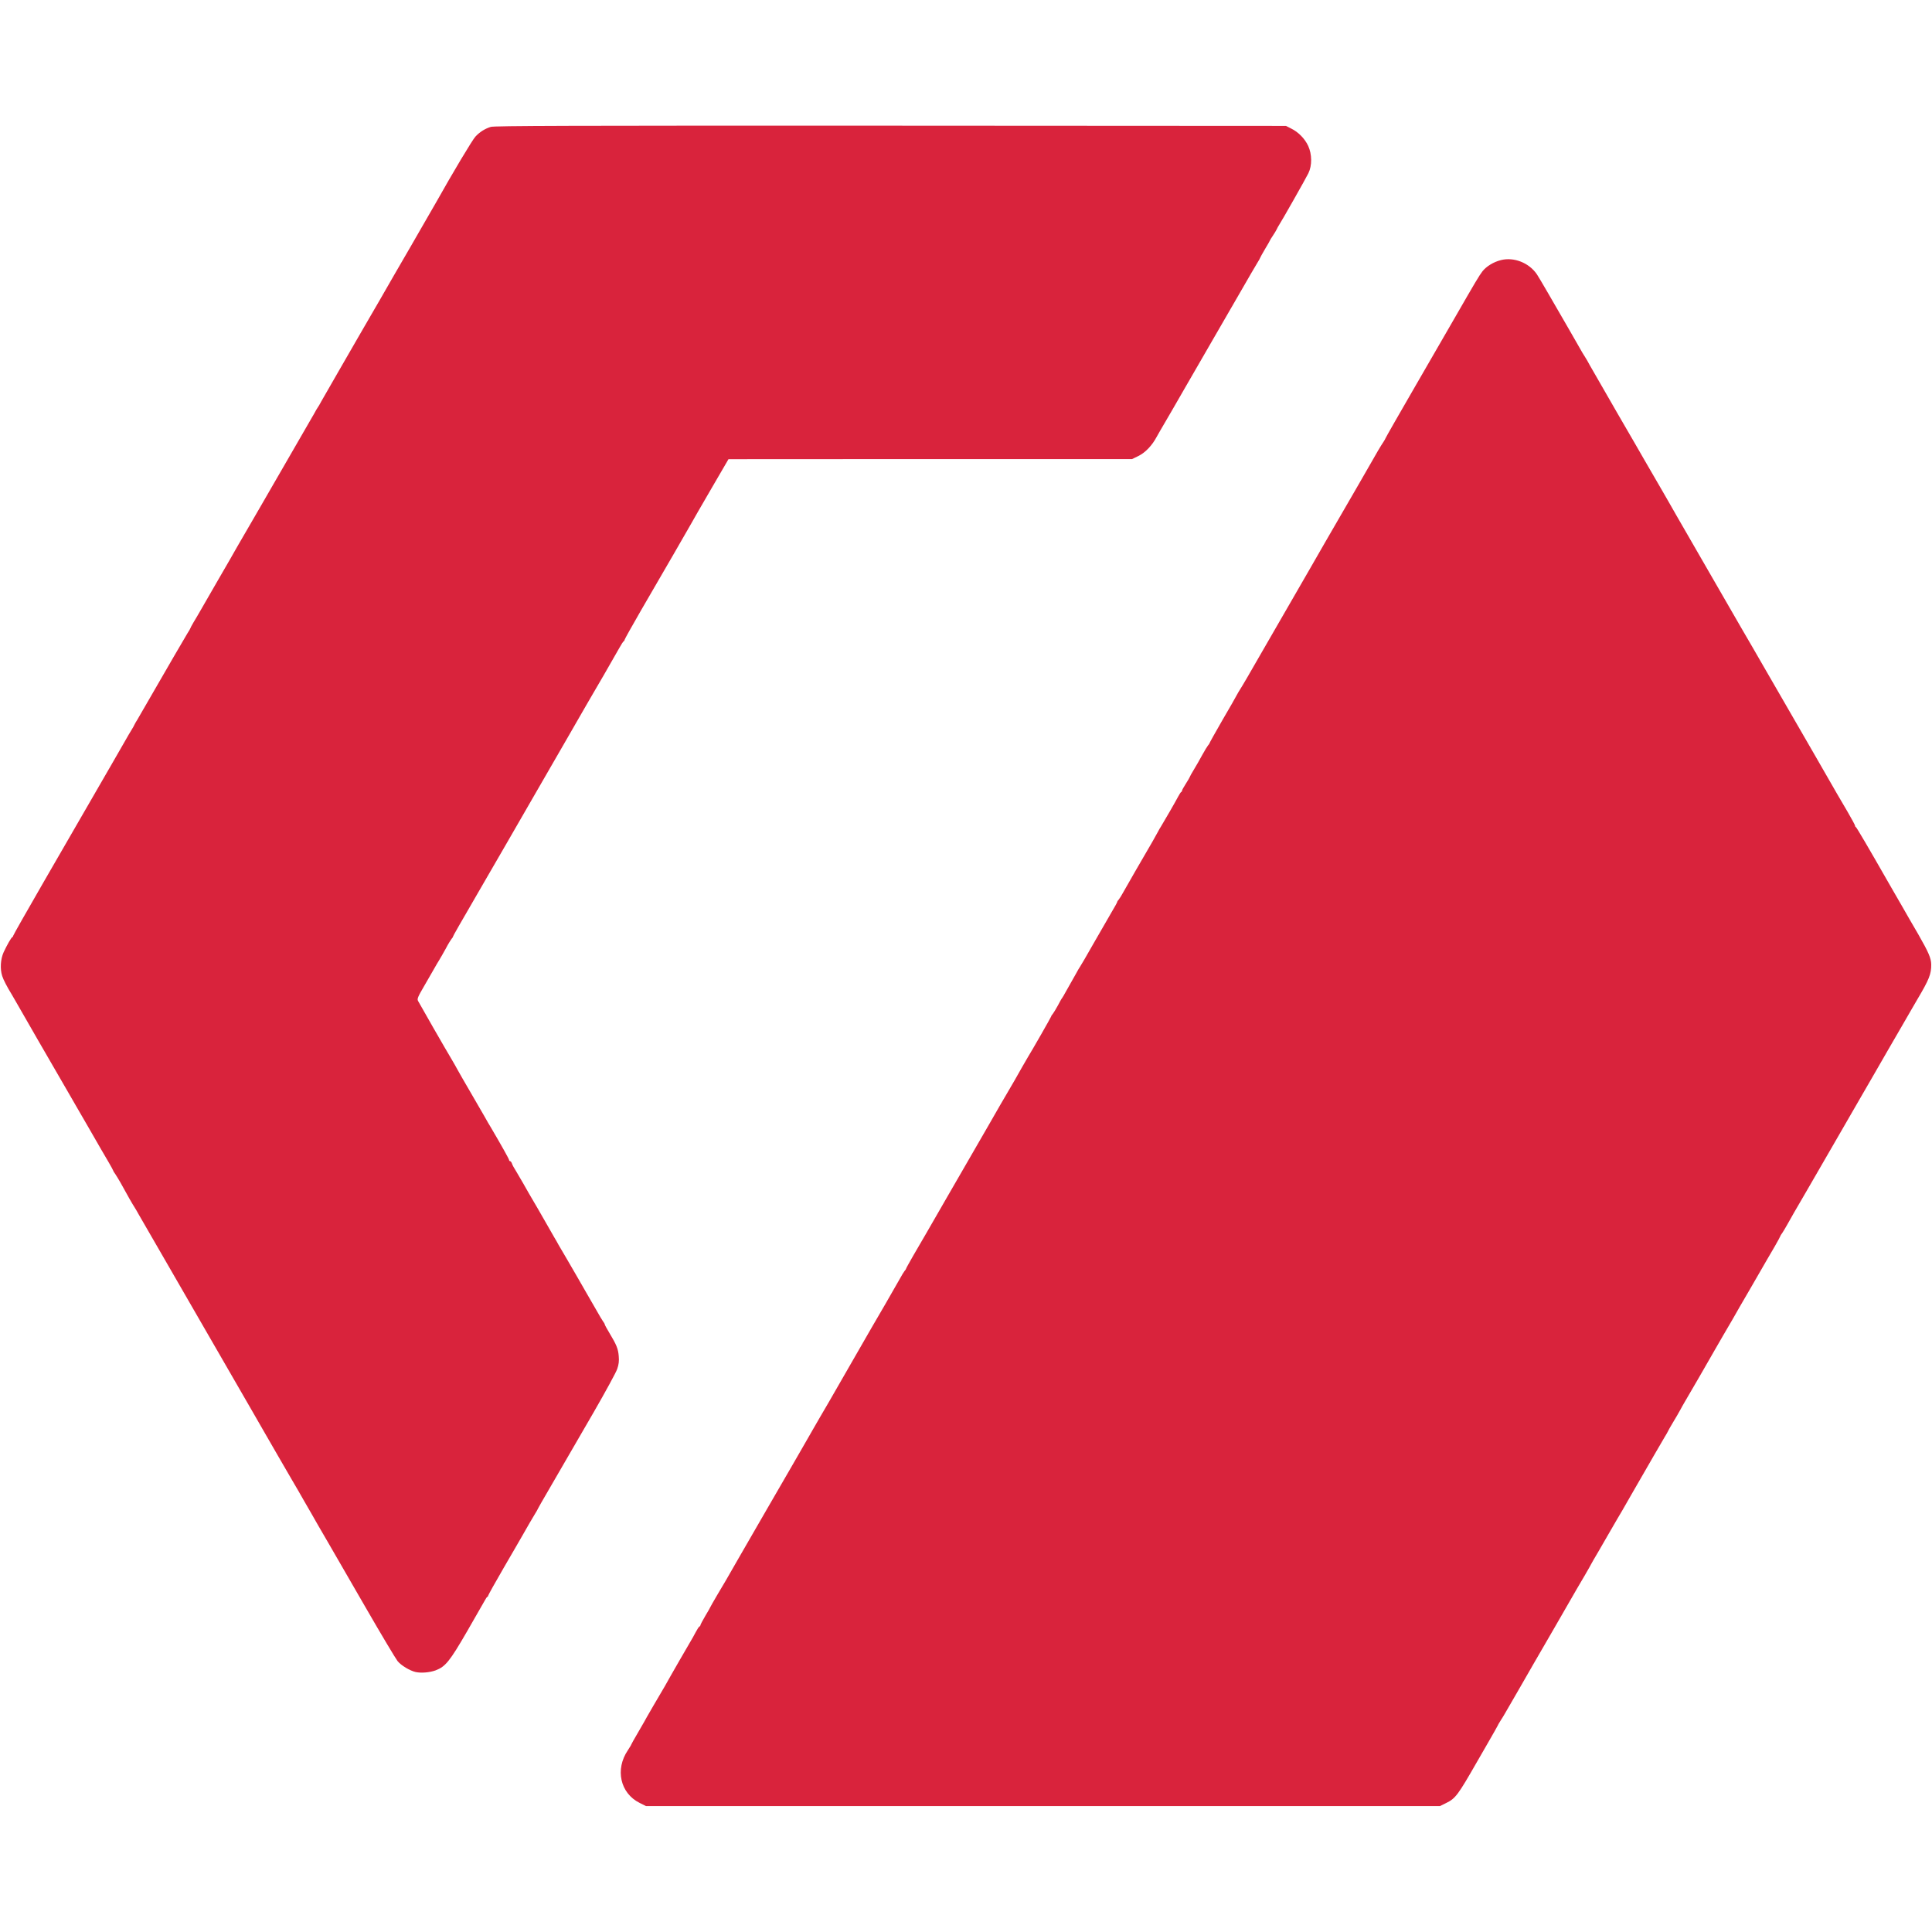 <?xml version="1.0" standalone="no"?>
<!DOCTYPE svg PUBLIC "-//W3C//DTD SVG 20010904//EN"
 "http://www.w3.org/TR/2001/REC-SVG-20010904/DTD/svg10.dtd">
<svg version="1.0" xmlns="http://www.w3.org/2000/svg"
 width="1757pt" height="1757pt" viewBox="0 0 1757 1757"
 preserveAspectRatio="xMidYMid meet">
<g transform="translate(0,1757) scale(0.1,-0.1)"
fill="#d9233c" stroke="none">
<path d="M4463 16416 c-54 -17 -100 -46 -139 -88 -26 -26 -212 -338 -352 -588
-28 -50 -184 -320 -242 -420 -44 -75 -255 -440 -280 -485 -9 -16 -50 -86 -90
-155 -40 -69 -89 -154 -110 -190 -20 -36 -96 -168 -170 -295 -73 -126 -144
-250 -158 -275 -13 -25 -27 -49 -32 -55 -4 -5 -19 -30 -32 -55 -22 -39 -403
-699 -455 -788 -10 -17 -56 -97 -103 -178 -47 -81 -97 -168 -112 -193 -15 -25
-33 -57 -41 -71 -7 -14 -81 -142 -164 -285 -83 -143 -159 -276 -170 -295 -11
-19 -34 -59 -52 -88 -17 -29 -31 -55 -31 -58 0 -2 -11 -22 -25 -43 -13 -22
-67 -113 -119 -203 -213 -369 -320 -555 -337 -583 -11 -16 -22 -37 -26 -45 -3
-8 -16 -31 -28 -50 -12 -19 -33 -55 -47 -80 -14 -25 -76 -133 -138 -240 -62
-107 -120 -208 -130 -225 -24 -42 -164 -284 -484 -838 -152 -263 -276 -482
-276 -487 0 -4 -3 -10 -7 -12 -11 -4 -48 -70 -80 -138 -28 -62 -34 -151 -13
-216 10 -33 46 -102 85 -165 6 -9 19 -32 29 -50 20 -37 385 -669 481 -834 32
-55 66 -113 75 -130 9 -16 59 -102 110 -190 51 -88 104 -180 118 -205 14 -25
45 -78 69 -118 24 -41 43 -76 43 -79 0 -3 8 -17 19 -31 10 -15 30 -48 45 -74
76 -138 105 -189 133 -233 7 -11 20 -33 29 -50 10 -16 125 -217 257 -445 132
-228 257 -444 277 -480 33 -58 235 -408 505 -875 54 -93 106 -183 115 -200 46
-81 181 -313 243 -420 39 -66 87 -149 107 -185 20 -36 54 -94 75 -130 20 -36
46 -81 57 -100 11 -19 53 -91 93 -160 40 -69 190 -330 335 -580 144 -250 278
-474 296 -497 33 -40 112 -87 164 -99 53 -11 128 -4 181 15 90 34 129 82 288
357 79 137 151 263 160 279 9 17 19 32 23 33 5 2 8 7 8 12 0 4 63 118 141 252
78 133 151 261 164 283 38 69 115 199 125 215 6 8 17 29 25 45 9 17 20 37 25
45 10 16 60 103 197 340 49 85 177 306 284 490 106 184 202 360 212 390 14 40
18 72 14 116 -5 67 -20 104 -84 210 -24 39 -43 75 -43 79 0 4 -8 19 -19 33
-10 15 -29 47 -43 72 -14 25 -58 101 -98 170 -40 69 -83 144 -96 167 -13 23
-52 90 -87 150 -35 59 -70 119 -78 133 -7 14 -25 45 -40 70 -14 25 -52 90 -83
145 -32 55 -61 107 -66 115 -61 103 -108 185 -133 230 -17 30 -45 78 -62 106
-18 28 -36 60 -39 72 -4 12 -12 22 -17 22 -5 0 -9 5 -9 10 0 9 -68 130 -166
297 -11 17 -37 62 -58 100 -22 37 -79 137 -128 221 -49 84 -101 174 -115 200
-14 26 -40 72 -58 102 -45 74 -289 500 -303 527 -10 18 -3 36 55 135 36 62 77
133 91 158 14 25 35 61 47 80 12 19 39 67 60 105 20 39 44 77 51 86 8 8 14 18
14 22 0 5 53 98 270 472 161 277 295 510 465 805 103 179 240 415 303 525 64
110 137 238 164 285 27 47 53 92 58 100 16 25 193 332 251 435 18 33 37 62 41
63 4 2 8 8 8 13 0 5 67 125 149 267 82 141 215 372 297 512 81 140 153 266
161 280 7 14 86 151 175 304 l163 280 1835 1 1835 0 58 28 c63 31 124 95 166
174 15 26 45 80 68 118 23 39 108 185 188 325 81 140 197 341 257 445 126 217
115 198 263 455 61 107 124 214 138 237 15 24 27 45 27 48 0 2 20 39 45 81 25
41 45 77 45 79 0 2 12 21 26 42 14 21 30 47 35 58 5 11 13 27 19 35 26 39 248
431 269 475 34 70 33 172 -2 248 -30 65 -89 126 -155 158 l-47 24 -3595 2
c-2939 1 -3603 -1 -3637 -11z"/>
<path d="M13648 15204 c-65 -16 -130 -56 -166 -101 -28 -36 -68 -103 -249
-418 -45 -77 -205 -355 -357 -618 -152 -262 -276 -480 -276 -483 0 -2 -8 -17
-18 -32 -21 -30 -75 -122 -114 -192 -14 -25 -66 -115 -115 -200 -91 -157 -264
-456 -301 -520 -83 -146 -164 -285 -409 -710 -154 -267 -290 -502 -301 -522
-24 -41 -61 -104 -80 -133 -6 -11 -15 -26 -19 -34 -3 -7 -59 -106 -125 -218
-65 -113 -118 -208 -118 -211 0 -3 -6 -13 -14 -21 -7 -9 -31 -47 -52 -86 -20
-38 -55 -98 -76 -133 -21 -34 -38 -65 -38 -68 0 -3 -16 -30 -35 -60 -19 -30
-35 -58 -35 -63 0 -5 -3 -11 -7 -13 -5 -1 -17 -21 -29 -43 -20 -39 -119 -211
-155 -270 -11 -16 -22 -37 -26 -45 -4 -8 -28 -51 -53 -95 -78 -132 -241 -417
-268 -465 -13 -25 -31 -52 -38 -61 -8 -8 -14 -18 -14 -22 0 -4 -22 -44 -49
-89 -27 -46 -101 -175 -166 -288 -64 -113 -120 -209 -125 -215 -4 -5 -19 -30
-32 -55 -14 -25 -35 -63 -48 -85 -13 -22 -34 -60 -48 -85 -13 -25 -28 -49 -32
-55 -5 -5 -23 -37 -40 -70 -18 -33 -39 -67 -46 -76 -8 -8 -14 -18 -14 -22 0
-5 -184 -327 -210 -367 -5 -8 -30 -51 -55 -95 -52 -93 -81 -143 -138 -240 -23
-38 -51 -86 -62 -106 -11 -20 -58 -102 -105 -183 -107 -185 -79 -136 -373
-646 -137 -239 -279 -484 -314 -543 -34 -60 -63 -111 -63 -115 0 -3 -6 -13
-14 -21 -7 -9 -27 -41 -43 -71 -30 -54 -235 -410 -254 -440 -9 -15 -158 -275
-203 -353 -13 -23 -56 -98 -96 -167 -40 -69 -81 -141 -92 -160 -11 -19 -44
-75 -73 -125 -29 -49 -62 -107 -74 -128 -11 -20 -29 -52 -40 -70 -10 -17 -77
-133 -148 -257 -72 -124 -171 -295 -220 -380 -188 -326 -365 -632 -382 -663
-10 -18 -46 -79 -80 -135 -33 -57 -61 -105 -61 -107 0 -2 -20 -38 -45 -79 -25
-42 -45 -81 -45 -85 0 -5 -4 -11 -9 -13 -5 -1 -20 -25 -35 -53 -14 -27 -31
-57 -36 -65 -9 -14 -195 -336 -244 -425 -13 -22 -60 -103 -105 -179 -44 -76
-81 -140 -81 -142 0 -1 -27 -48 -60 -104 -33 -56 -60 -104 -60 -107 0 -3 -14
-25 -30 -50 -118 -174 -70 -391 107 -479 l58 -29 3610 0 3610 0 57 28 c84 41
107 72 276 367 11 19 58 102 106 184 47 82 86 150 86 152 0 3 12 23 27 47 15
23 32 51 38 62 6 11 64 112 129 223 64 112 125 218 135 235 10 18 51 88 91
157 40 69 84 146 99 171 155 269 193 336 201 349 26 42 130 222 130 225 0 1
30 54 67 116 36 63 88 152 115 199 27 47 53 92 58 100 6 8 67 114 136 235 172
298 273 474 295 510 11 17 22 37 26 45 3 8 25 47 48 85 24 39 52 88 64 110 12
22 30 55 41 73 24 40 245 421 274 474 23 40 135 234 151 260 5 9 17 29 26 45
8 15 75 132 149 258 73 127 141 244 150 260 10 17 41 70 69 118 28 49 51 91
51 94 0 3 8 17 19 31 10 15 29 47 43 72 42 76 61 108 190 330 69 118 187 323
263 455 76 132 179 310 228 395 49 85 97 169 107 185 43 76 213 369 260 450
29 50 62 108 75 130 12 22 40 69 61 105 108 182 128 232 127 319 -1 57 -24
110 -116 271 -50 85 -117 202 -150 260 -33 58 -68 119 -78 135 -10 17 -31 53
-46 80 -177 310 -289 501 -295 503 -5 2 -8 8 -8 14 0 5 -32 64 -71 131 -40 67
-81 138 -92 157 -37 66 -331 575 -487 845 -86 149 -168 290 -182 315 -14 25
-58 101 -98 170 -40 69 -81 140 -92 158 -10 18 -145 252 -300 520 -154 268
-290 503 -301 522 -22 40 -113 197 -126 220 -11 18 -147 253 -171 295 -9 17
-117 203 -240 415 -122 212 -236 410 -253 440 -16 30 -33 60 -37 65 -4 6 -17
26 -28 45 -11 19 -69 121 -129 225 -61 105 -145 251 -188 325 -43 74 -87 149
-98 165 -71 105 -210 160 -329 129z"/>
</g>
</svg>
